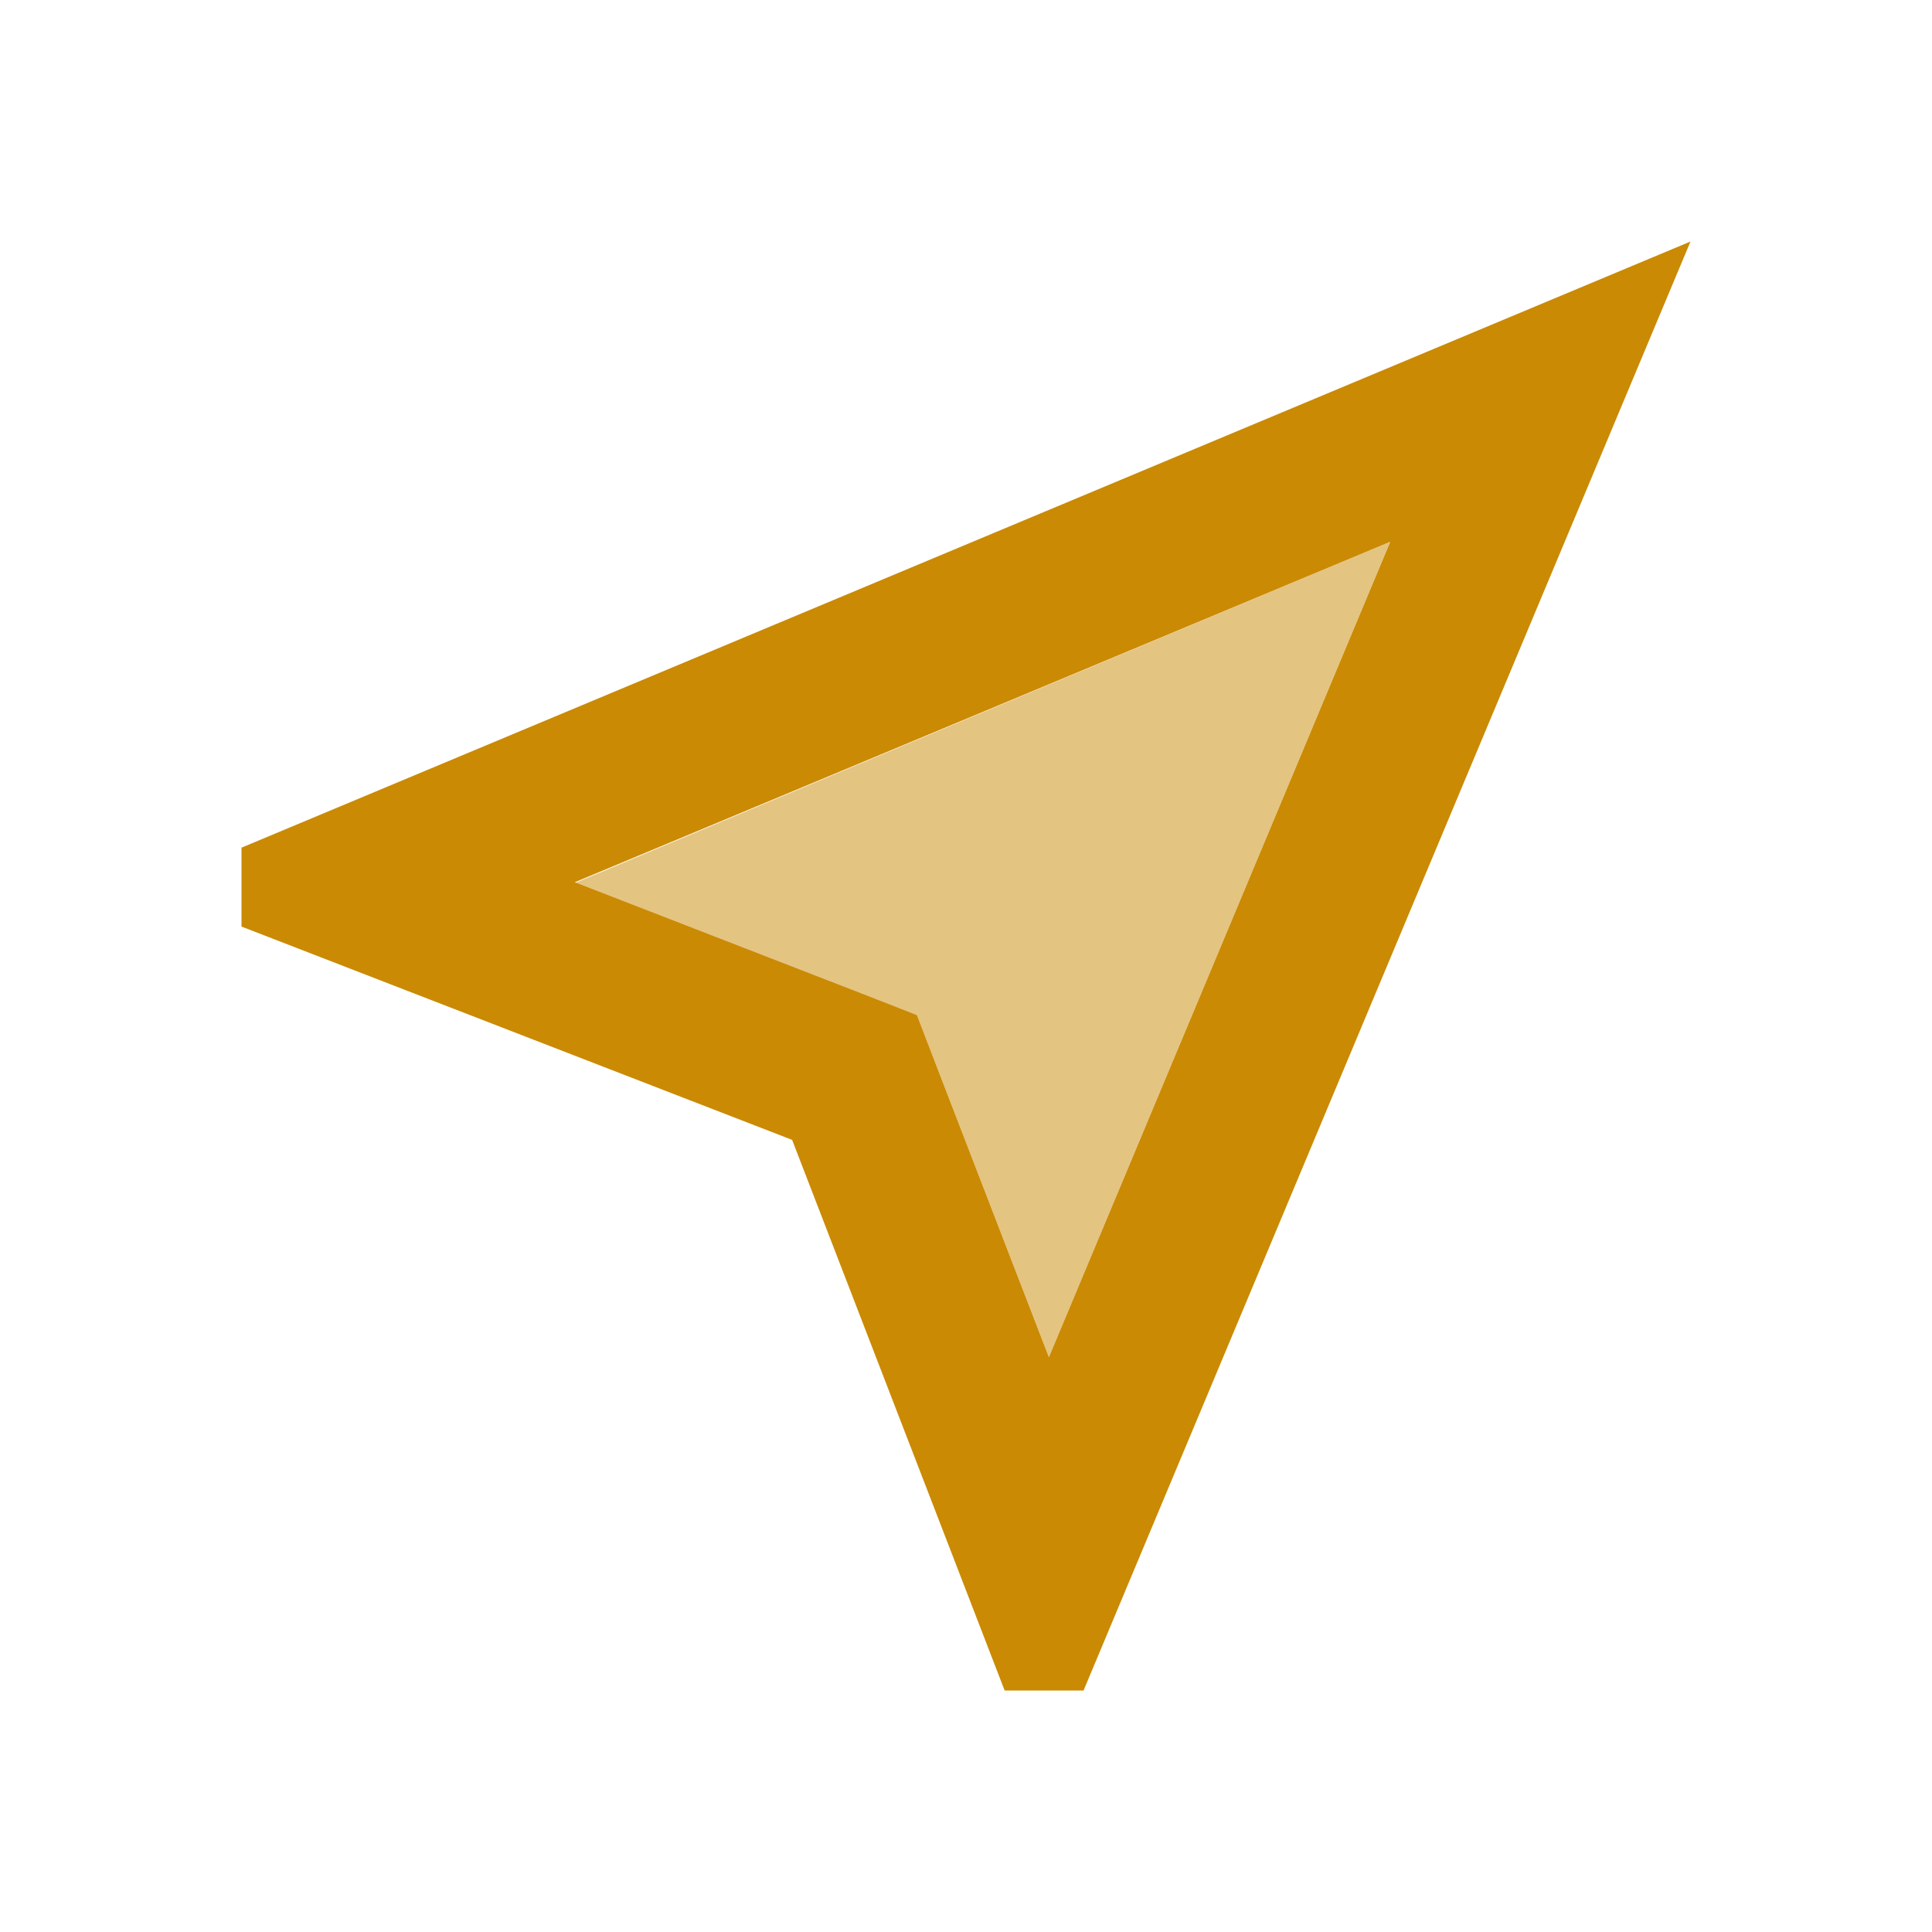 <svg width="32" height="32" viewBox="0 0 32 32" fill="none" xmlns="http://www.w3.org/2000/svg">
<path opacity="0.5" d="M15.186 16.813L15.613 17.92L17.373 22.48L23.026 8.973L9.52 14.627L14.079 16.4L15.186 16.813Z" fill="#CA8A04"/>
<path fill-rule="evenodd" clip-rule="evenodd" d="M13.12 18.88L4 15.347V14.04L28 4L17.947 28H16.64L13.12 18.88ZM17.373 22.48L23.027 8.973L9.52 14.613L14.093 16.387L15.187 16.813L15.613 17.92L17.373 22.48Z" fill="#CA8A04"/>
</svg>
